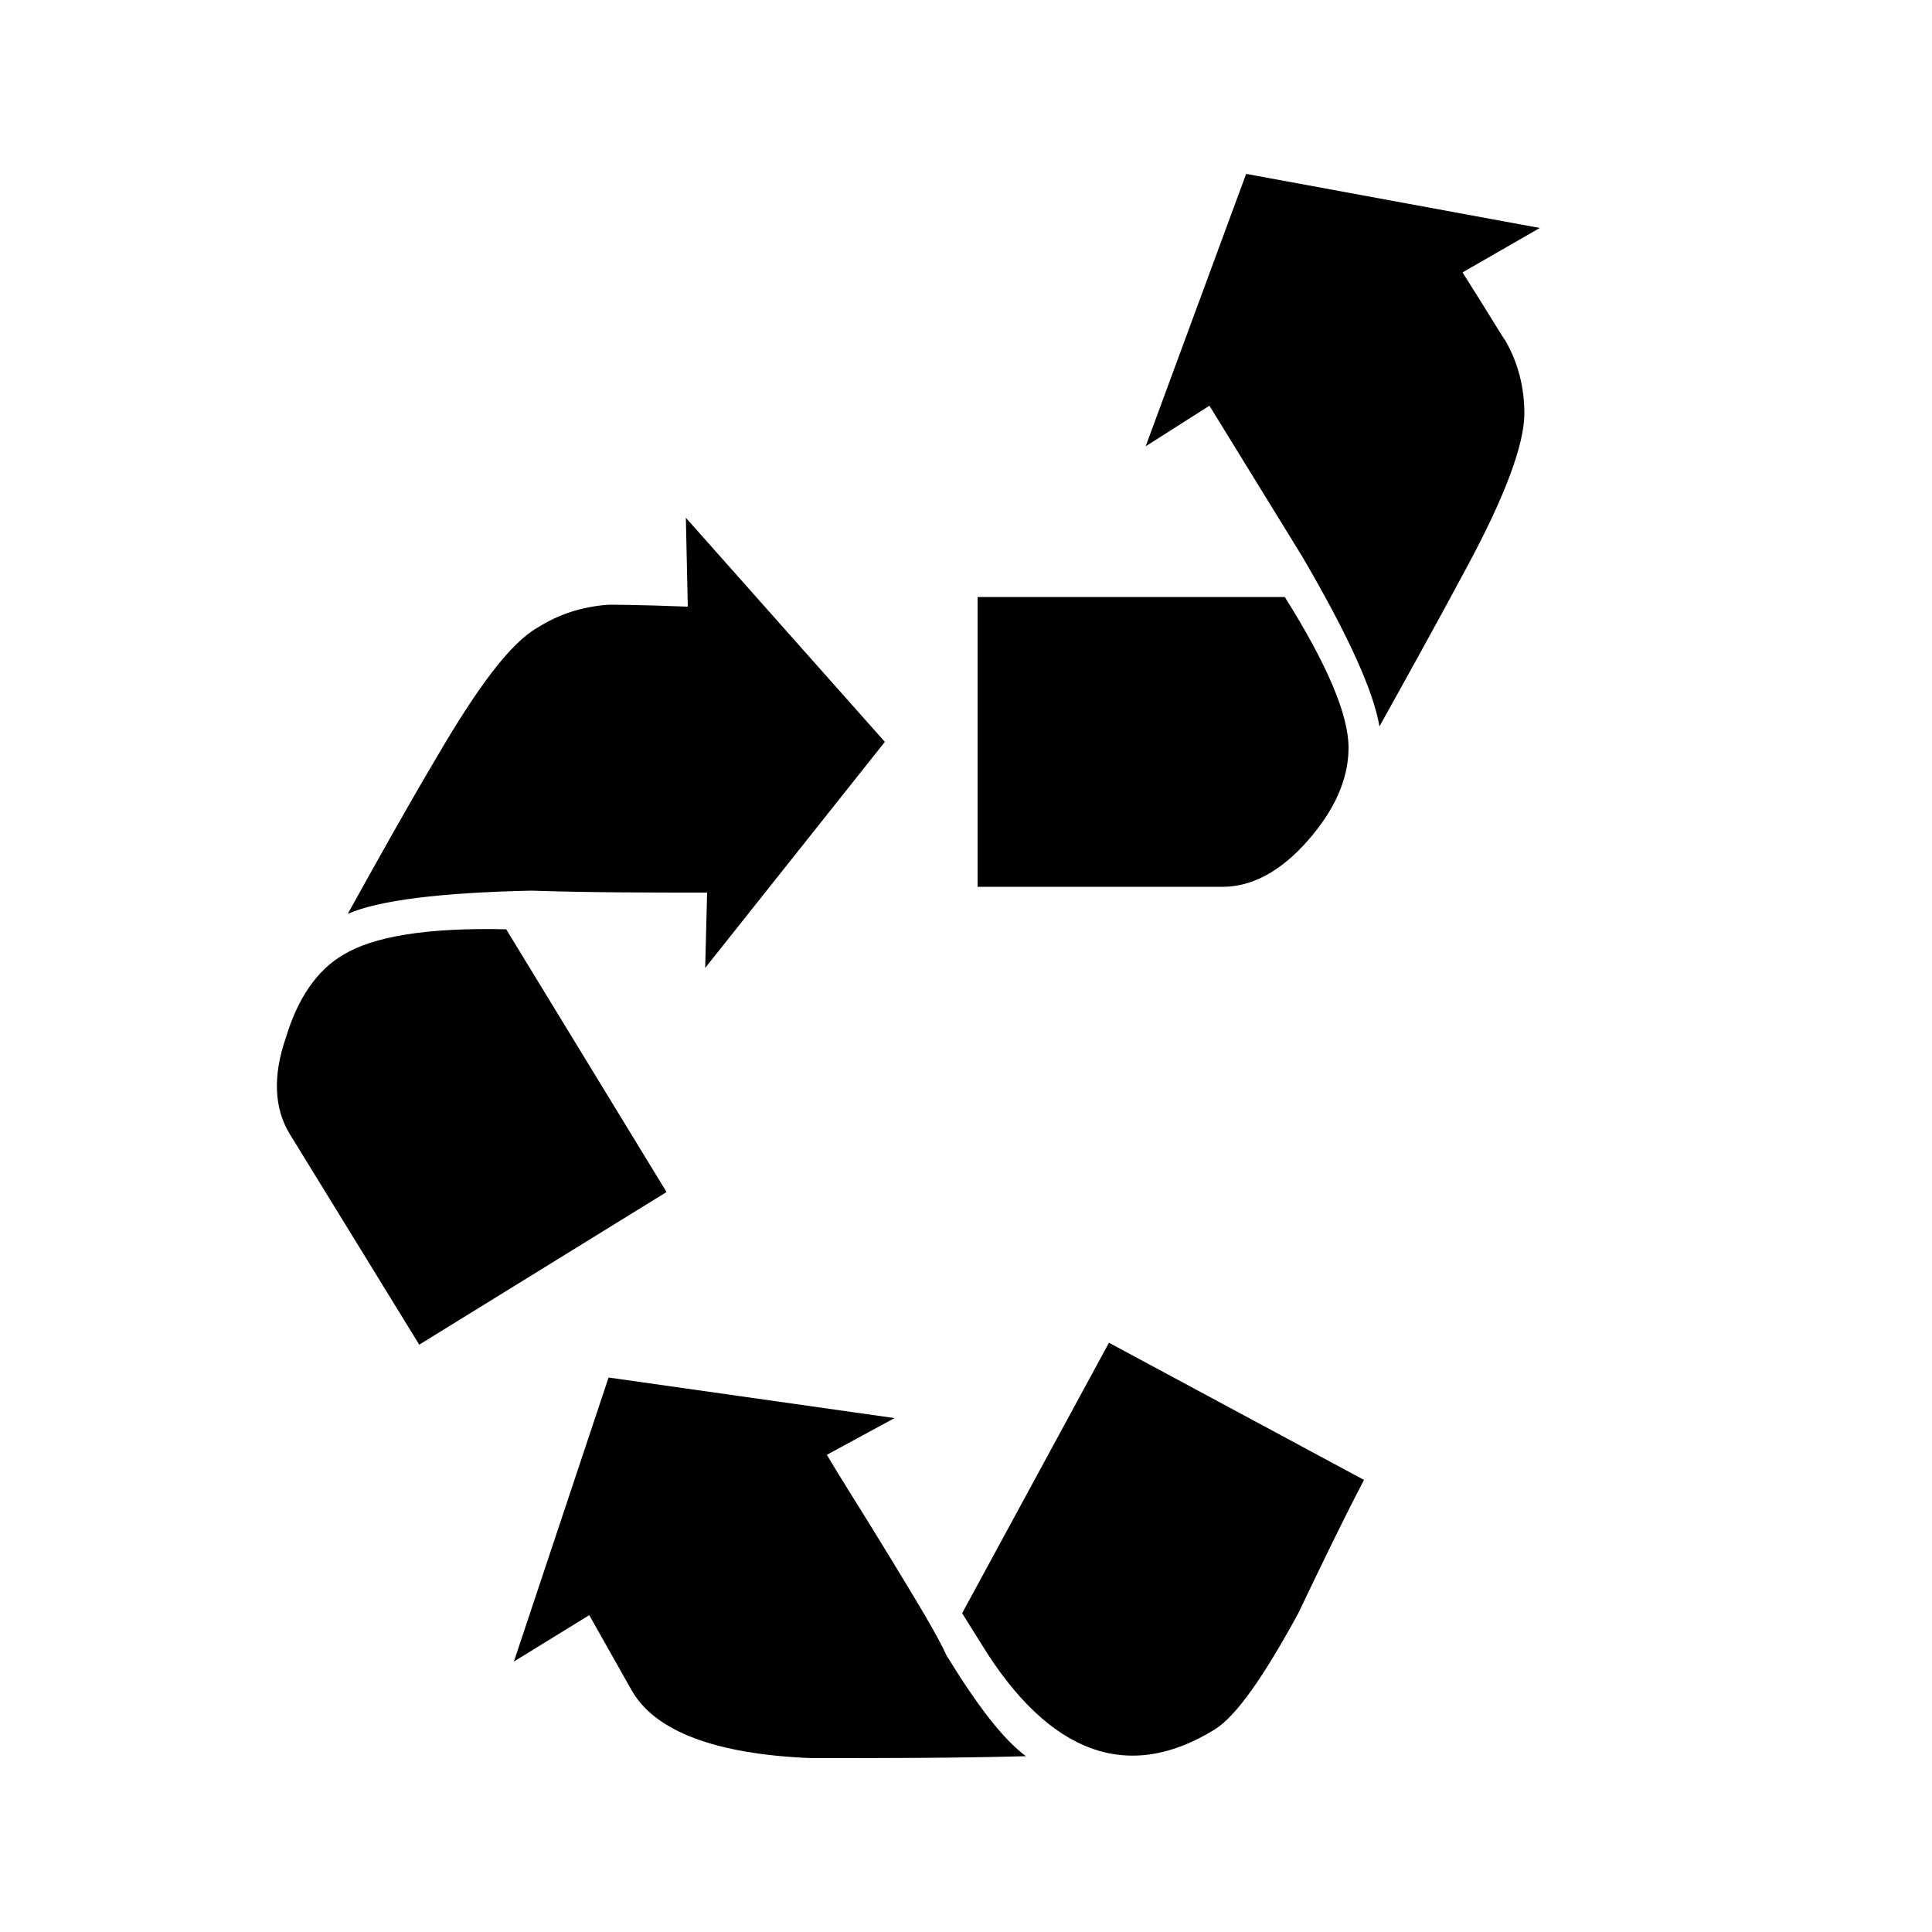 <svg xmlns="http://www.w3.org/2000/svg" xmlns:xlink="http://www.w3.org/1999/xlink" version="1.1" x="0px" y="0px" viewBox="0 0 100 100" enable-background="new 0 0 100 100" xml:space="preserve"><path d="M378.2,45.5l-23.7,4.6l6.1,3.4c-2.7,4.7-4.2,7.4-4.5,8.4c-1.1,3.3-0.8,6.4,0.9,9.3c1.8,3,4.2,5,7.2,5.8  c1.5,0.3,4.6,0.5,9.4,0.5l7.7-13l5.1,3.2L378.2,45.5z"></path><g><path d="M413.2,79.9l-12.9,0v0l-0.6,0l-0.6,0v0l-31.6,0.1c-2.4,0-4.6-0.5-6.6-1.5l12.2,21.1c1.6,2.7,3.9,4.1,7.1,4.1l19.6-0.1   l0.9,0c3.1,0,5.5-1.4,7-4.1l12.1-21.1C417.8,79.4,415.6,79.9,413.2,79.9z"></path></g><path d="M403.9,97.8l4.3-2.7l6.6,11.1c4.1,0,6.8-0.1,8.1-0.4c2.6-0.7,4.7-2.3,6.2-5c1.4-2.5,1.7-5.1,0.8-8c-0.3-0.8-1.5-3.2-3.8-7.2  l5.3-2.9L411,78.9L403.9,97.8z"></path><g><path d="M381,108.3l11,0l0,0l0.5,0l0.5,0v0l27,0.1c2,0,3.9-0.4,5.7-1.2l-10.5,18c-1.4,2.3-3.4,3.5-6,3.5l-16.7,0l-0.7,0   c-2.7,0-4.7-1.2-6-3.5l-10.4-18.1C377.1,107.9,379,108.3,381,108.3z"></path></g><g><path d="M36.6,46.2l-0.1,3.9l9.3-11.7L35.5,26.8l0.1,4.6c-2.6-0.1-4-0.1-4.1-0.1c-1.4,0.1-2.6,0.5-3.7,1.2   c-1.4,0.8-3.1,3.1-5.2,6.7c-1.6,2.7-3.1,5.4-4.6,8.1c1.6-0.7,4.8-1.1,9.5-1.2C30.5,46.2,33.6,46.2,36.6,46.2z"></path><path d="M17.8,49.4c-1.4,0.8-2.4,2.3-3,4.3c-0.7,2-0.6,3.7,0.2,5l6.7,10.9l12.8-7.9l-8.3-13.6C22,48,19.3,48.5,17.8,49.4z"></path><path d="M67.4,28.8c2.4,4.1,3.7,7,4,8.8c1.5-2.7,3-5.4,4.5-8.2c2-3.7,3-6.4,3-8c0-1.3-0.3-2.6-1-3.8c-0.1-0.1-0.8-1.3-2.2-3.5   l4-2.3L64.5,9l-5.2,14.1l3.3-2.1C64.2,23.6,65.8,26.2,67.4,28.8z"></path><path d="M66.5,30.9l-15.9,0l0,15l12.7,0c1.5,0,3-0.8,4.4-2.4c1.4-1.6,2.1-3.2,2.1-4.8C69.8,37,68.7,34.4,66.5,30.9z"></path><path d="M70.6,76.6l-13.2-7.1l-7.6,14l1,1.6c3.5,5.7,7.6,7.2,12.1,4.4c1.1-0.7,2.5-2.7,4.3-6C68.3,81.2,69.4,78.9,70.6,76.6z"></path><path d="M46,80.5c-1.4-2.3-2.5-4-3.2-5.2l3.5-1.9l-14.8-2.1l-4.9,14.7l3.9-2.4l2.2,3.9c1.2,2.1,4.3,3.3,9.3,3.5   c3.7,0,7.4,0,11.1-0.1c-1.2-0.9-2.5-2.6-4.1-5.2C48.5,84.6,47.4,82.8,46,80.5z"></path></g></svg>